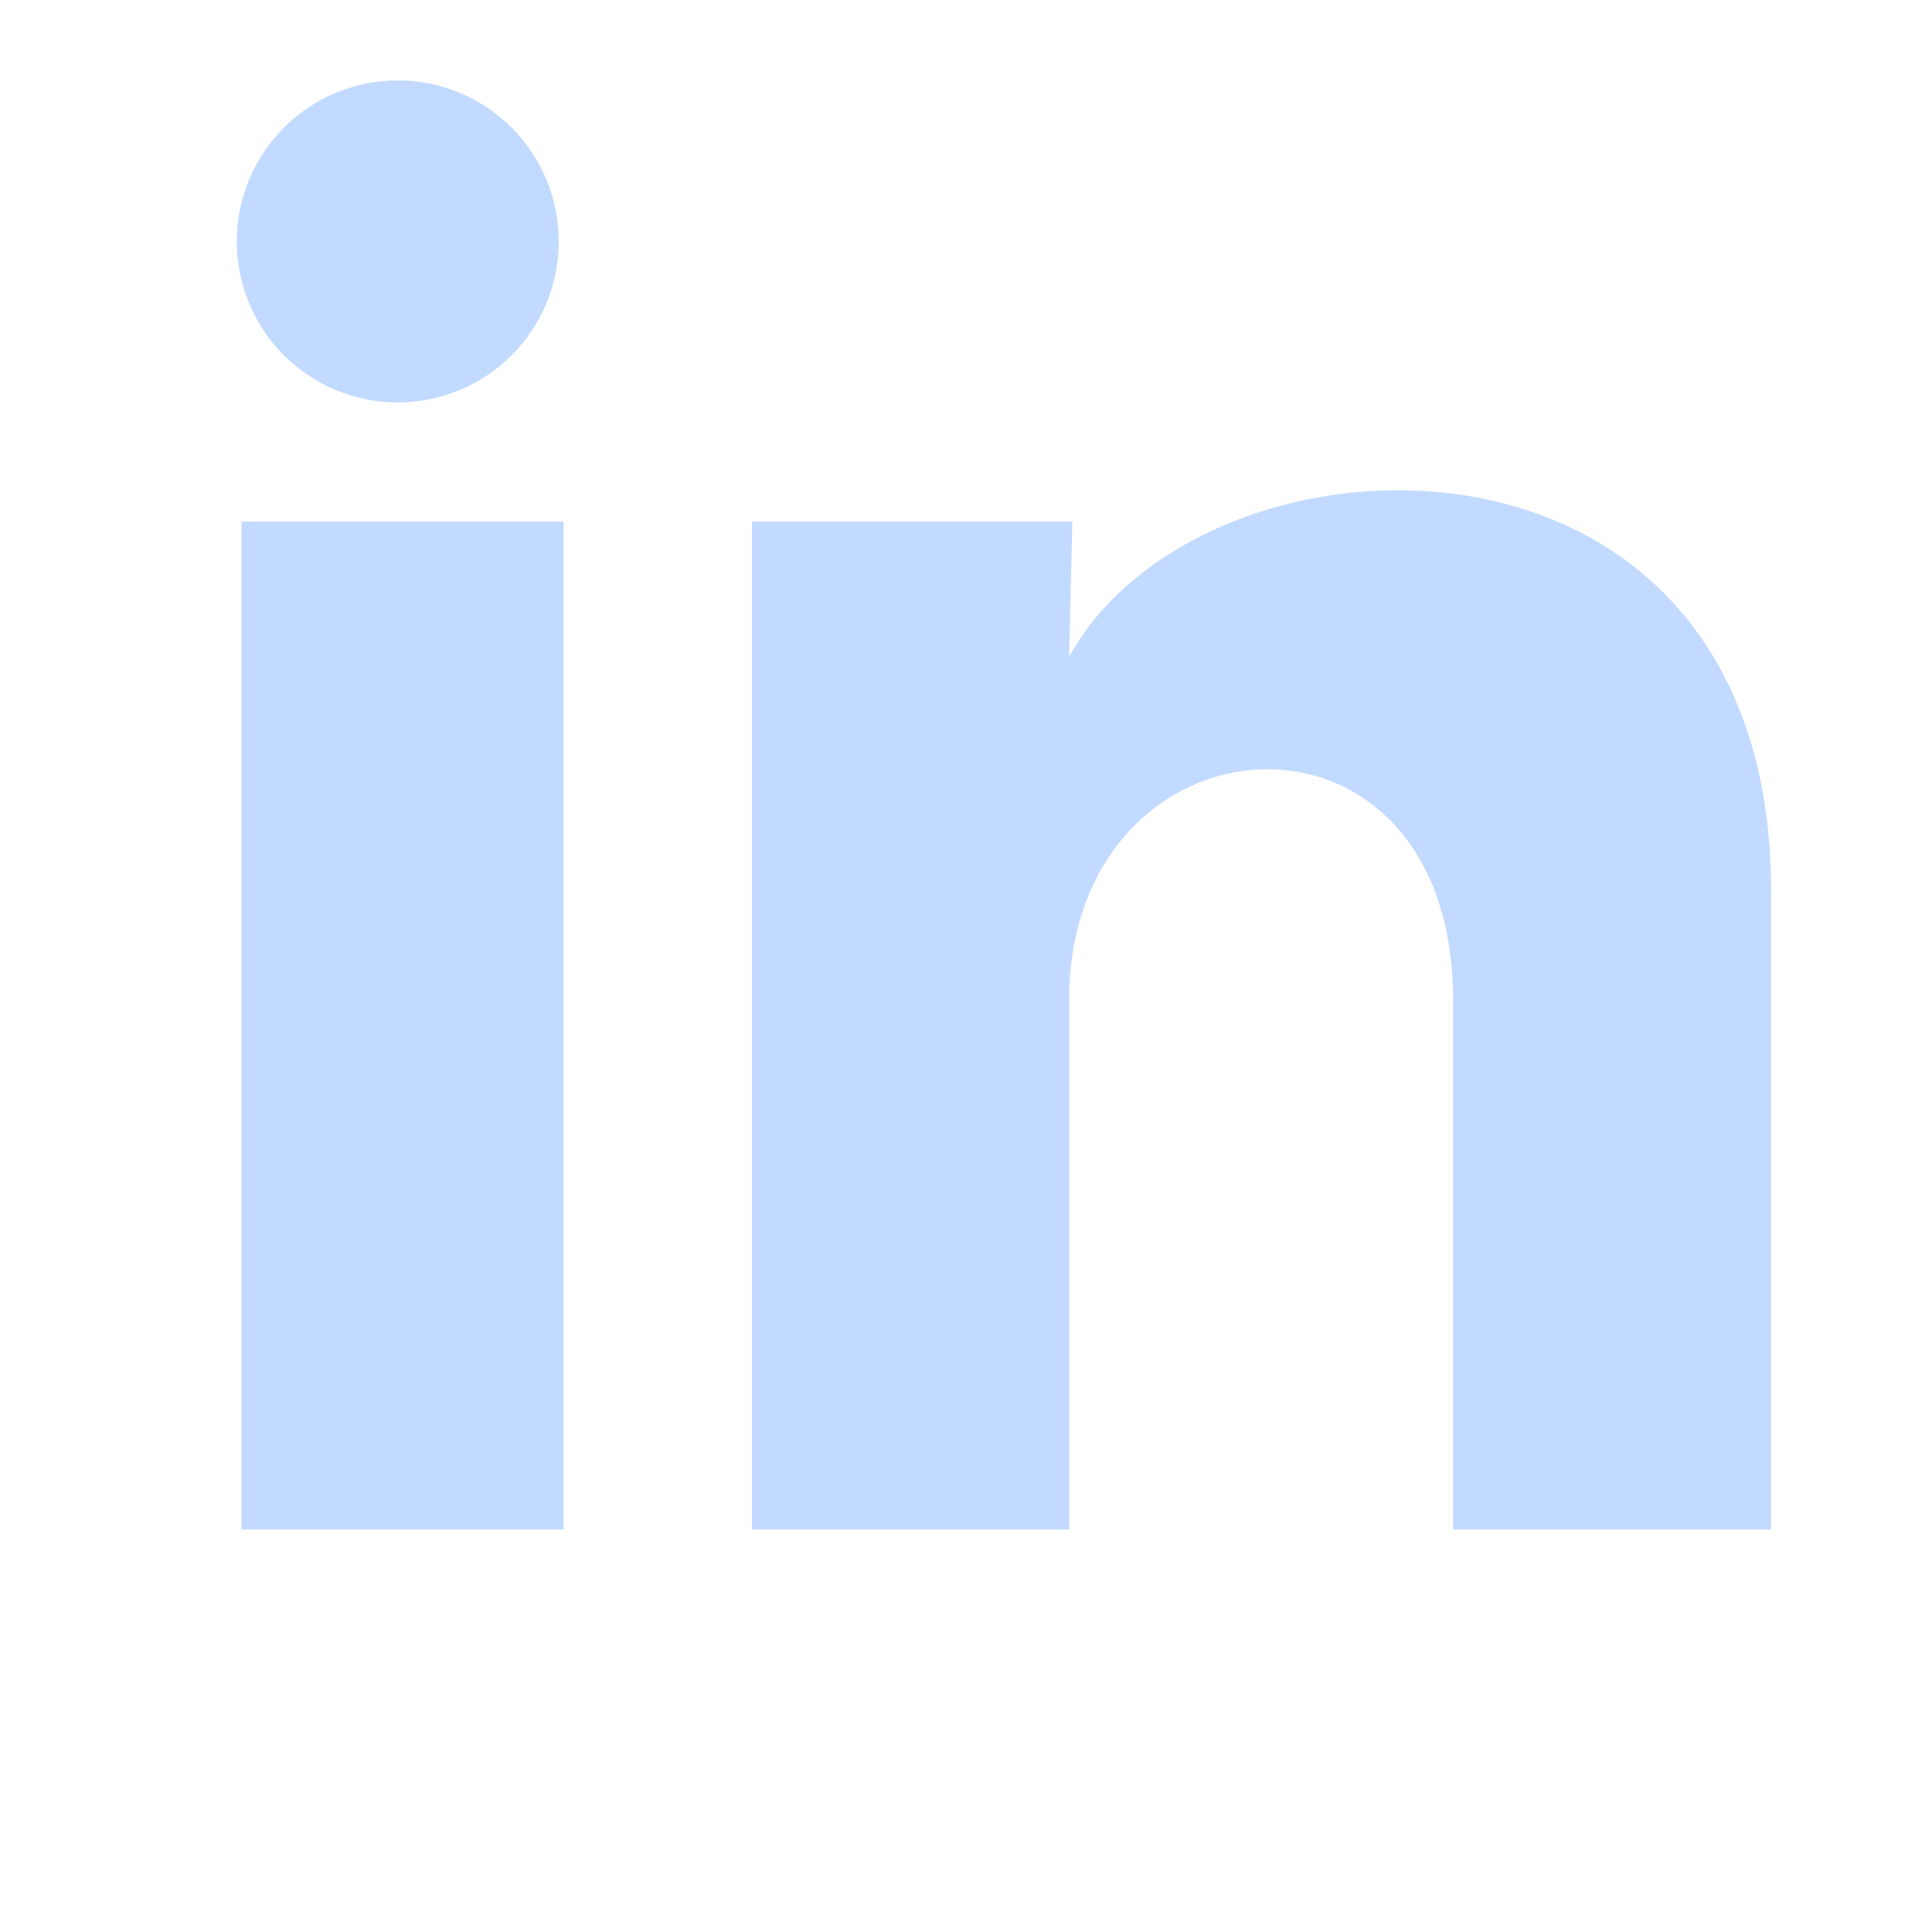 <?xml version="1.0" encoding="utf-8"?>
<svg xmlns="http://www.w3.org/2000/svg" fill="none" height="100%" overflow="visible" preserveAspectRatio="none" style="display: block;" viewBox="0 0 24 24" width="100%">
<g id="ri:linkedin-fill">
<path d="M6.941 3C6.941 3.53 6.73 4.039 6.355 4.414C5.98 4.789 5.471 4.999 4.94 4.999C4.41 4.999 3.901 4.788 3.526 4.413C3.152 4.037 2.941 3.528 2.941 2.998C2.942 2.468 3.153 1.959 3.528 1.584C3.903 1.209 4.412 0.999 4.942 0.999C5.473 0.999 5.981 1.21 6.356 1.586C6.731 1.961 6.942 2.47 6.941 3ZM7.001 6.48H3.001V19H7.001V6.48ZM13.321 6.48H9.341V19H13.281V12.43C13.281 8.77 18.051 8.43 18.051 12.43V19H22.001V11.07C22.001 4.9 14.941 5.13 13.281 8.16L13.321 6.48Z" fill="#C2DAFF" id="Vector"/>
</g>
</svg>